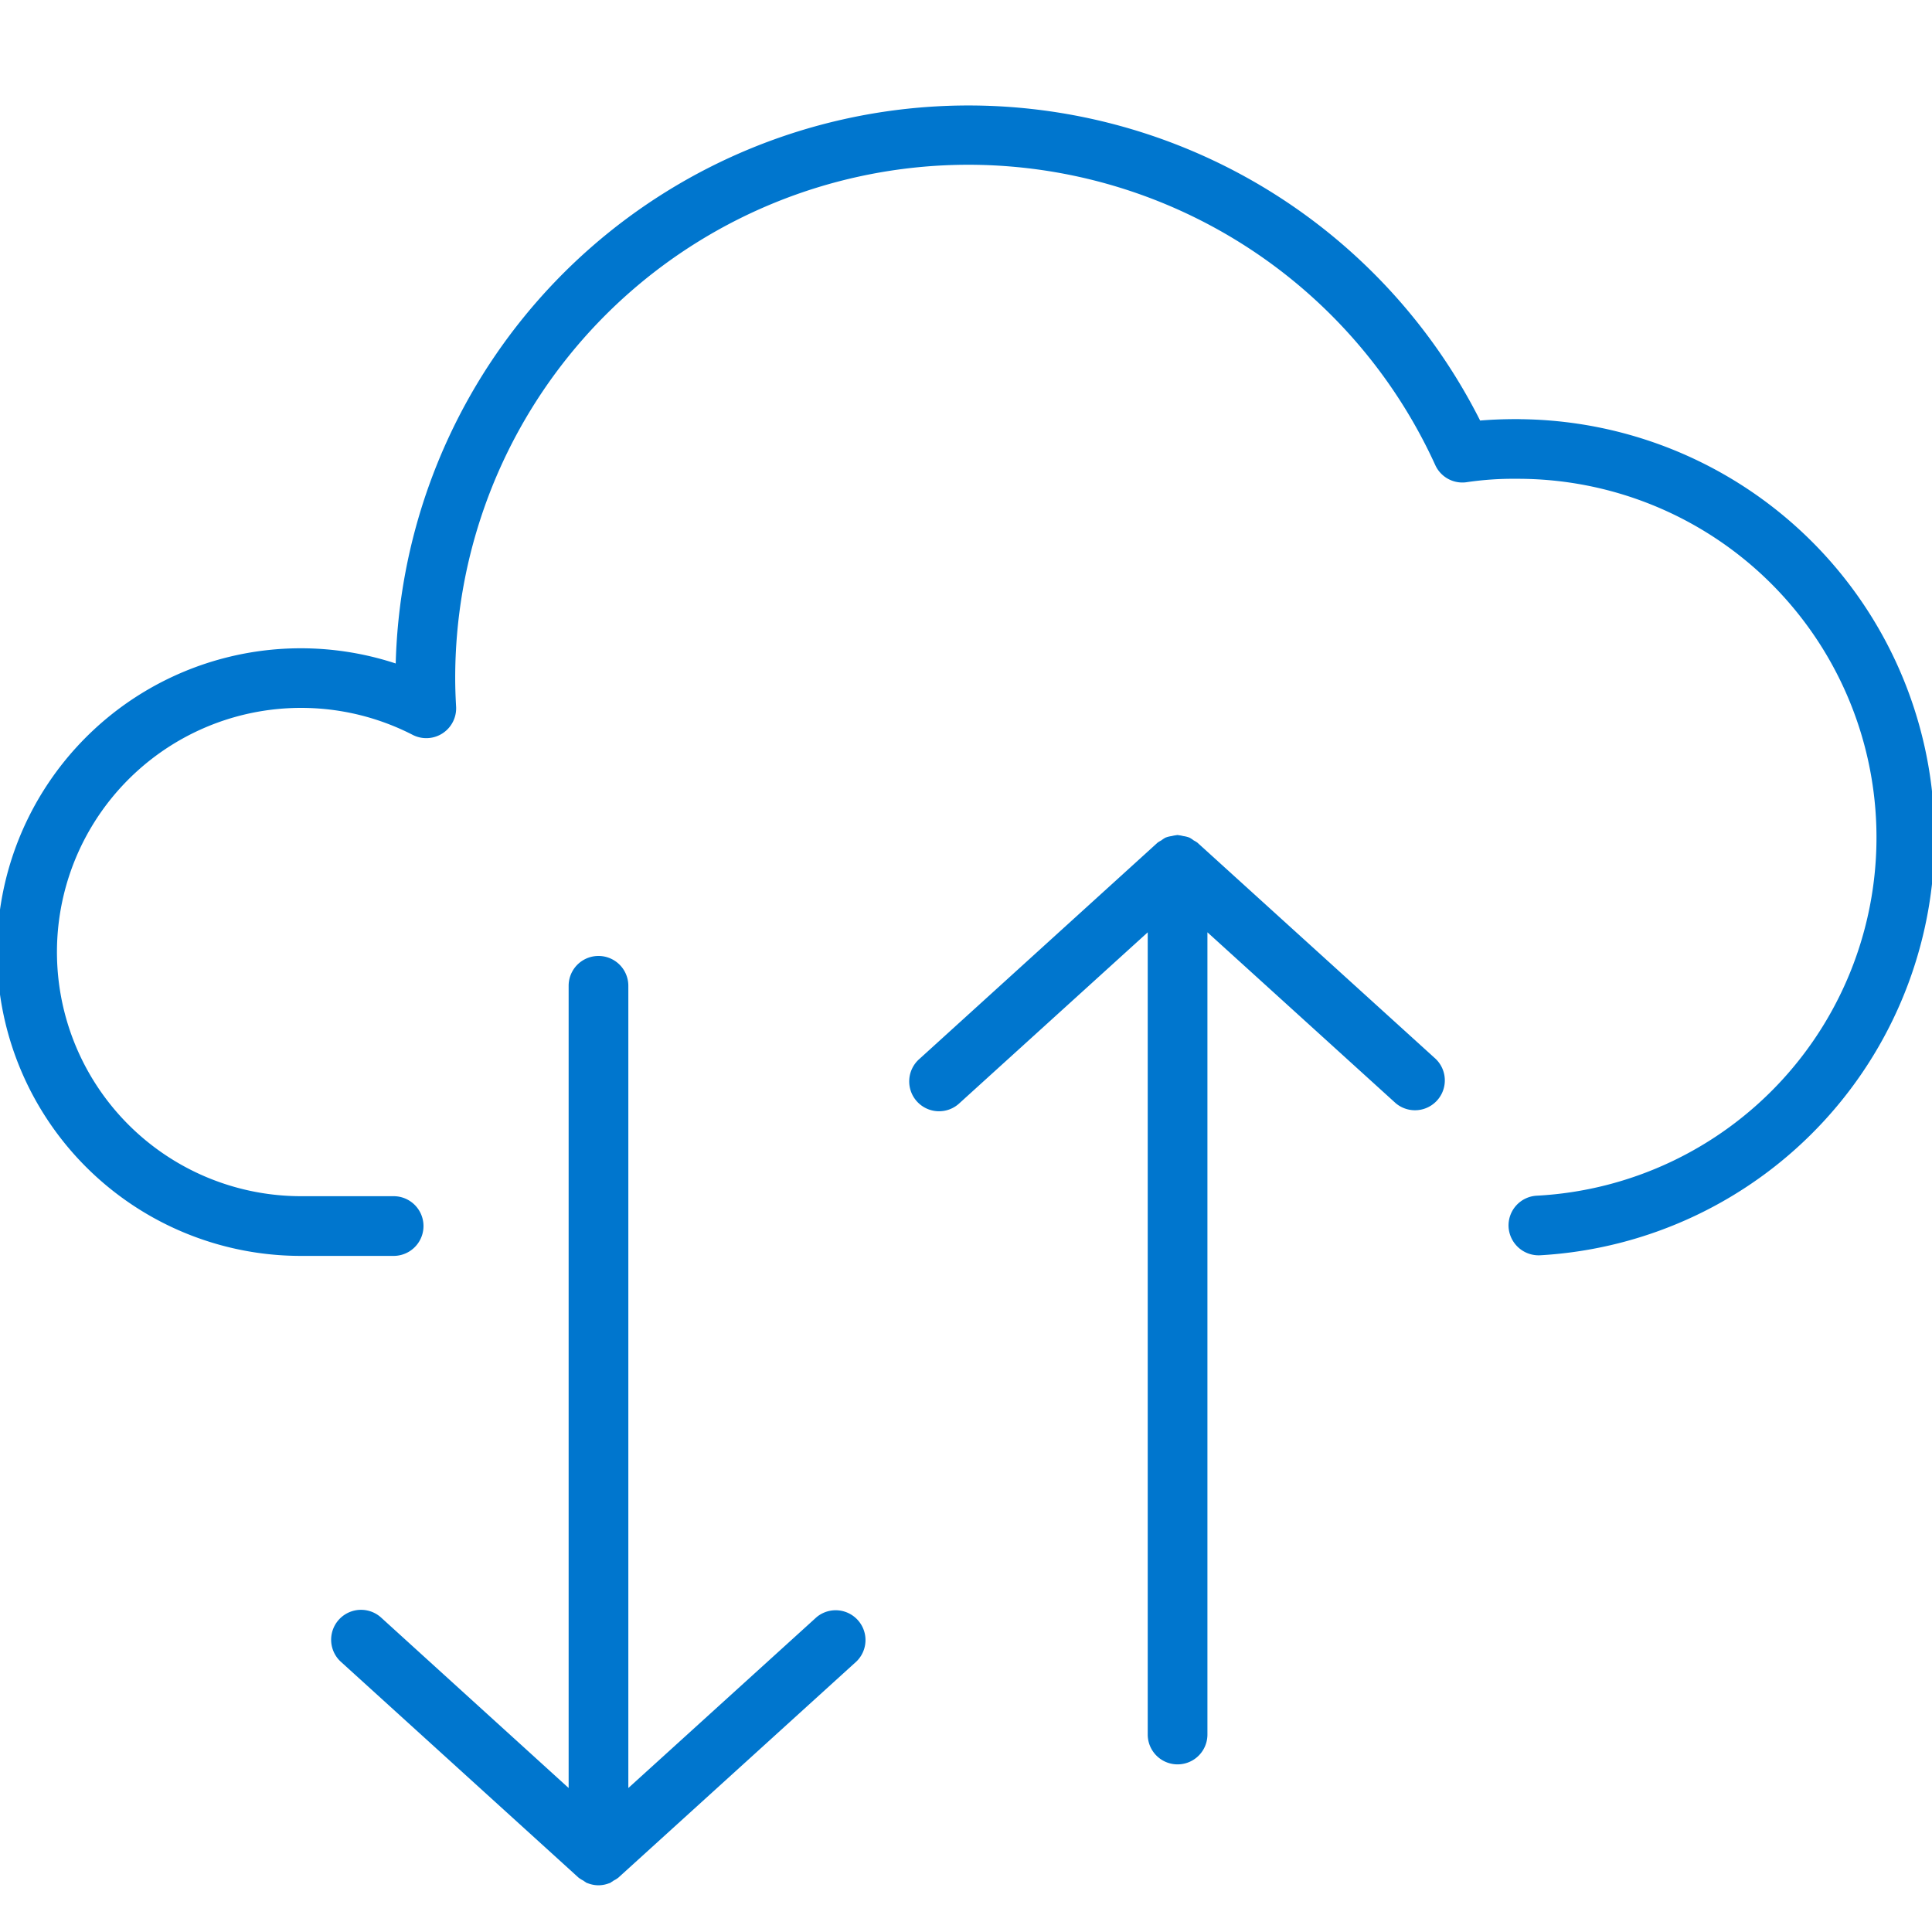 <svg xmlns="http://www.w3.org/2000/svg" xmlns:xlink="http://www.w3.org/1999/xlink" width="80" height="80" viewBox="0 0 80 80">
  <defs>
    <clipPath id="clip-path">
      <rect id="Rectangle_6" data-name="Rectangle 6" width="80" height="80"/>
    </clipPath>
  </defs>
  <g id="Artboard_2" data-name="Artboard – 2" clip-path="url(#clip-path)">
    <rect id="Rectangle_5" data-name="Rectangle 5" width="80" height="80" fill="none"/>
    <g id="Group_1229" data-name="Group 1229" transform="translate(-14 -12.464)">
      <path id="Path_911" data-name="Path 911" d="M76.794,29.944c-.57,0-1.091.022-1.579.066a23.6,23.6,0,0,0-44.708,10.1,12.455,12.455,0,1,0-4.044,24.233H30.3a1.111,1.111,0,1,0,0-2.222H26.463a10.235,10.235,0,1,1,4.686-19.337,1.111,1.111,0,0,0,1.612-1.057c-.023-.4-.037-.788-.037-1.188a21.373,21.373,0,0,1,40.82-8.871,1.108,1.108,0,0,0,1.183.637,13.279,13.279,0,0,1,2.064-.14A14.978,14.978,0,0,1,77.639,62.1a1.109,1.109,0,0,0-1.047,1.171,1.122,1.122,0,0,0,1.171,1.047,17.2,17.2,0,0,0-.969-34.372Z" fill="#0076ce" stroke="#0076ce" stroke-width="0.25"/>
      <path id="Path_912" data-name="Path 912" d="M59.724,44.432a.988.988,0,0,0-.132-.079l-.017-.011a1.066,1.066,0,0,0-.15-.1c-.017-.008-.033-.011-.051-.018a1.064,1.064,0,0,0-.186-.04,1.045,1.045,0,0,0-.183-.034c-.011,0-.019-.006-.028-.006s-.018.006-.027.006a1.159,1.159,0,0,0-.183.034,1.064,1.064,0,0,0-.186.04c-.018.007-.036.011-.053.019a1.284,1.284,0,0,0-.14.094l-.027.018a1.034,1.034,0,0,0-.13.078l-9.854,8.949a1.111,1.111,0,1,0,1.494,1.644l8-7.261v33.5a1.111,1.111,0,0,0,2.222,0v-33.5l8,7.261a1.111,1.111,0,0,0,1.493-1.644Z" transform="translate(3.779 3.022)" fill="#0076ce" stroke="#0076ce" stroke-width="0.25"/>
      <path id="Path_913" data-name="Path 913" d="M46.511,76l-8,7.261v-33.5a1.111,1.111,0,1,0-2.222,0v33.5L28.3,76a1.113,1.113,0,0,0-1.5,1.644l9.854,8.949a1.081,1.081,0,0,0,.177.109c.026.017.048.037.074.051s.037.029.058.039.017,0,.024.007a1.106,1.106,0,0,0,.412.083h0a1.11,1.11,0,0,0,.412-.083.031.031,0,0,0,.024-.007.336.336,0,0,1,.058-.039c.02-.01.049-.034.074-.051a1.009,1.009,0,0,0,.177-.109L48,77.644A1.11,1.11,0,0,0,46.511,76Z" transform="translate(1.382 3.523)" fill="#0076ce" stroke="#0076ce" stroke-width="0.25"/>
    </g>
  </g>
</svg>
